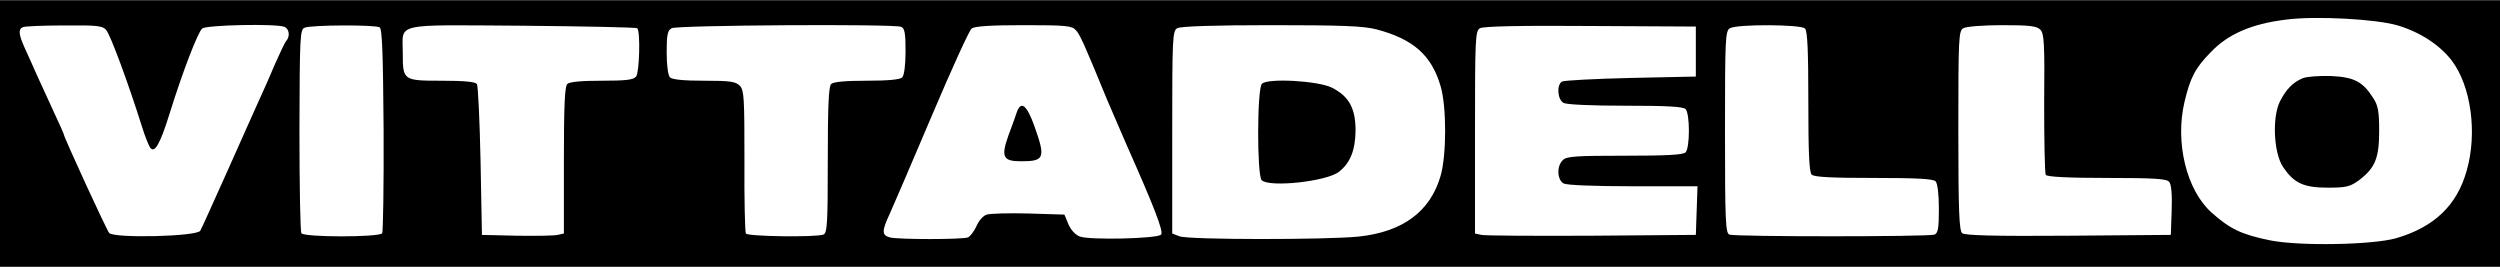 <svg height="267" viewBox="0 0 900 96" width="2500" xmlns="http://www.w3.org/2000/svg"><path d="M0 48v48h900V0H0zM863.2 9.1c8 2.4 15.1 7 19.4 12.6 7 9.2 9.3 26.2 5.4 39.7-3.5 12.5-11.7 20.3-25.4 24.3-8.5 2.4-34.4 2.9-45.2.8-10.4-2.1-14.6-4.1-21.3-10.1-9-8.1-13.1-25.2-9.7-39.7 2.1-8.8 3.8-12.2 9.5-18C802.1 12.2 810.6 8.5 823 7c10.6-1.4 32.5-.2 40.2 2.1zm-825 1.6c1.5 1.6 8.1 19.5 12.9 34.8 1 3.3 2.4 6.7 2.9 7.5 1.6 2.4 3.6-1.1 7-12 4.8-15.4 10.2-29.4 11.8-30.8 1.7-1.3 26.5-1.8 29.6-.6 1.7.7 2.1 3.4.7 5-.5.5-2.3 4.3-4.1 8.4-1.7 4.1-4.2 9.7-5.5 12.5-1.2 2.7-6.4 14.2-11.4 25.5-5.1 11.3-9.5 21.2-10 22-1.1 2.1-31.2 2.8-32.8.8-1-1.2-16.3-34.5-16.3-35.4 0-.2-1.6-3.9-3.6-8.1-2-4.3-4.7-10.3-6.1-13.3-1.3-3-3.3-7.4-4.4-9.8-2.2-4.9-2.4-6.8-.6-7.5.6-.3 7.3-.6 14.8-.6 11.7-.1 13.8.1 15.1 1.6zm98.5-.9c.9.6 1.2 10.1 1.4 36.9.1 19.9-.2 36.6-.5 37.2-1 1.5-28.2 1.5-29.1 0-.4-.6-.7-17.3-.7-37.2.1-33.8.2-36.2 1.9-36.8 2.4-1 25.5-1.1 27-.1zm92.7.3c1.2 1.1.8 15.9-.4 17.4-1 1.2-3.7 1.5-12.4 1.5-7.4 0-11.6.4-12.4 1.2-.9.9-1.2 8.4-1.2 27.5V84l-2.2.5c-1.3.3-7.9.4-14.8.3l-12.5-.3L173 58c-.3-14.6-.9-27.1-1.3-27.8-.6-.8-4.3-1.2-12.7-1.2-13.9 0-14-.1-14-10 0-11-4-10.1 43-9.8 22.4.2 41.1.6 41.4.9zm95-.5c1.3.5 1.6 2.3 1.6 8.8 0 5-.5 8.7-1.2 9.4-.8.8-5.1 1.2-12.8 1.2s-12 .4-12.8 1.2c-.9.9-1.2 8.4-1.2 27.4 0 23-.2 26.3-1.6 26.8-2.7 1-27.2.7-27.9-.4-.3-.6-.6-12.3-.5-26.1 0-22.3-.1-25.4-1.6-27s-3.3-1.9-12.9-1.9c-7.3 0-11.5-.4-12.3-1.2-.7-.7-1.2-4.3-1.2-9 0-6.3.3-7.9 1.8-8.7 1.8-1.1 79.8-1.6 82.6-.5zm62.9 1.2c1.5 1.6 3 4.9 11.2 24.9 1.9 4.4 5 11.6 6.9 16 10 22.5 13.6 31.7 12.6 32.7-1.5 1.5-25.8 2-29.2.7-1.7-.6-3.3-2.4-4.2-4.5l-1.4-3.4-12.9-.4c-7-.2-13.8 0-15.1.4s-2.9 2.3-3.7 4.2c-.8 1.8-2.2 3.6-3 4-2.1.8-25.3.8-28.2 0s-2.9-2.3.1-8.7c1.3-2.9 8.1-18.7 15.1-35.2s13.4-30.6 14.3-31.3c1.1-.8 6.5-1.2 18.7-1.2 15.2 0 17.4.2 18.8 1.8zm108.2-.3c13.2 3.5 19.8 9.2 23.1 20.4 2.2 7.3 2.2 24.9 0 32.4-3.7 12.8-13.6 20.1-29.4 21.8-11.7 1.2-61.4 1.2-64.6-.1l-2.6-1V47.6c0-33.7.1-36.6 1.8-37.5 1-.7 13.8-1.1 33.7-1.1 25.7 0 33.3.3 38 1.5zm115 8v9L587 28c-12.9.3-24.1.9-24.7 1.3-2 1.3-1.6 6.5.6 7.7 1.2.6 10.2 1 22.3 1 14.5 0 20.7.3 21.6 1.2 1.6 1.6 1.6 14 0 15.6-.9.9-7.1 1.2-21.9 1.2-17.5 0-21 .2-22.3 1.6-2.3 2.2-2 7.1.3 8.4 1.2.6 11.1 1 25.1 1h23.1l-.3 8.8-.3 8.7-37.5.3c-20.6.1-38.5 0-39.7-.3L531 84V47.5c0-33.6.1-36.5 1.8-37.4 1.1-.7 15.1-1 39.7-.8l38 .2zm39.3-8.3c.9.9 1.2 8.1 1.2 26.3s.3 25.4 1.2 26.3 7.2 1.2 22.3 1.2 21.4.3 22.3 1.2c.7.7 1.2 4.5 1.2 9.9 0 7-.3 8.8-1.6 9.3-2 .8-71.8.8-73.8 0-1.4-.5-1.6-4.7-1.6-37 0-33.5.1-36.4 1.8-37.3 2.5-1.5 25.5-1.4 27 .1zm84.7.4c1.4 1.4 1.6 4.8 1.4 26.5 0 13.6.2 25.3.6 25.8.4.7 8.1 1.1 21.9 1.1 17.1 0 21.6.3 22.5 1.4.8.9 1.1 4.6.9 10.3l-.3 8.8-36.9.3c-26.4.2-37.3-.1-38.2-.9-1.1-.9-1.4-7.9-1.4-37 0-33 .1-35.9 1.8-36.8.9-.6 7.2-1.1 13.9-1.1 9.9 0 12.5.3 13.8 1.6z"/><path d="M829 28.1c-3.6 1.5-5.9 3.9-8.2 8.3-2.9 5.8-2.3 18.8 1.2 23.8 3.9 5.7 7.3 7.3 16.1 7.3 6.8 0 8-.4 11.3-2.8 5.7-4.4 7.1-7.9 7.1-17.7 0-6.9-.4-9.1-2.1-11.7-3.8-6-6.9-7.6-15.3-8-4.2-.1-8.7.2-10.1.8zM366.1 40.2c-.4 1.3-1.8 5.1-3.1 8.6-2.7 7.6-1.9 9.2 4.5 9.2 8.5 0 9-1.1 4.9-12.6-2.7-7.6-4.8-9.3-6.3-5.2zM454.3 30.1c-1.8 1.8-1.8 33-.1 34.7 2.7 2.7 23.3.5 27.8-3 4.1-3.2 5.9-7.7 6-14.9 0-8-2.4-12.3-8.5-15.4-5-2.5-23.2-3.5-25.2-1.4z"/></svg>
